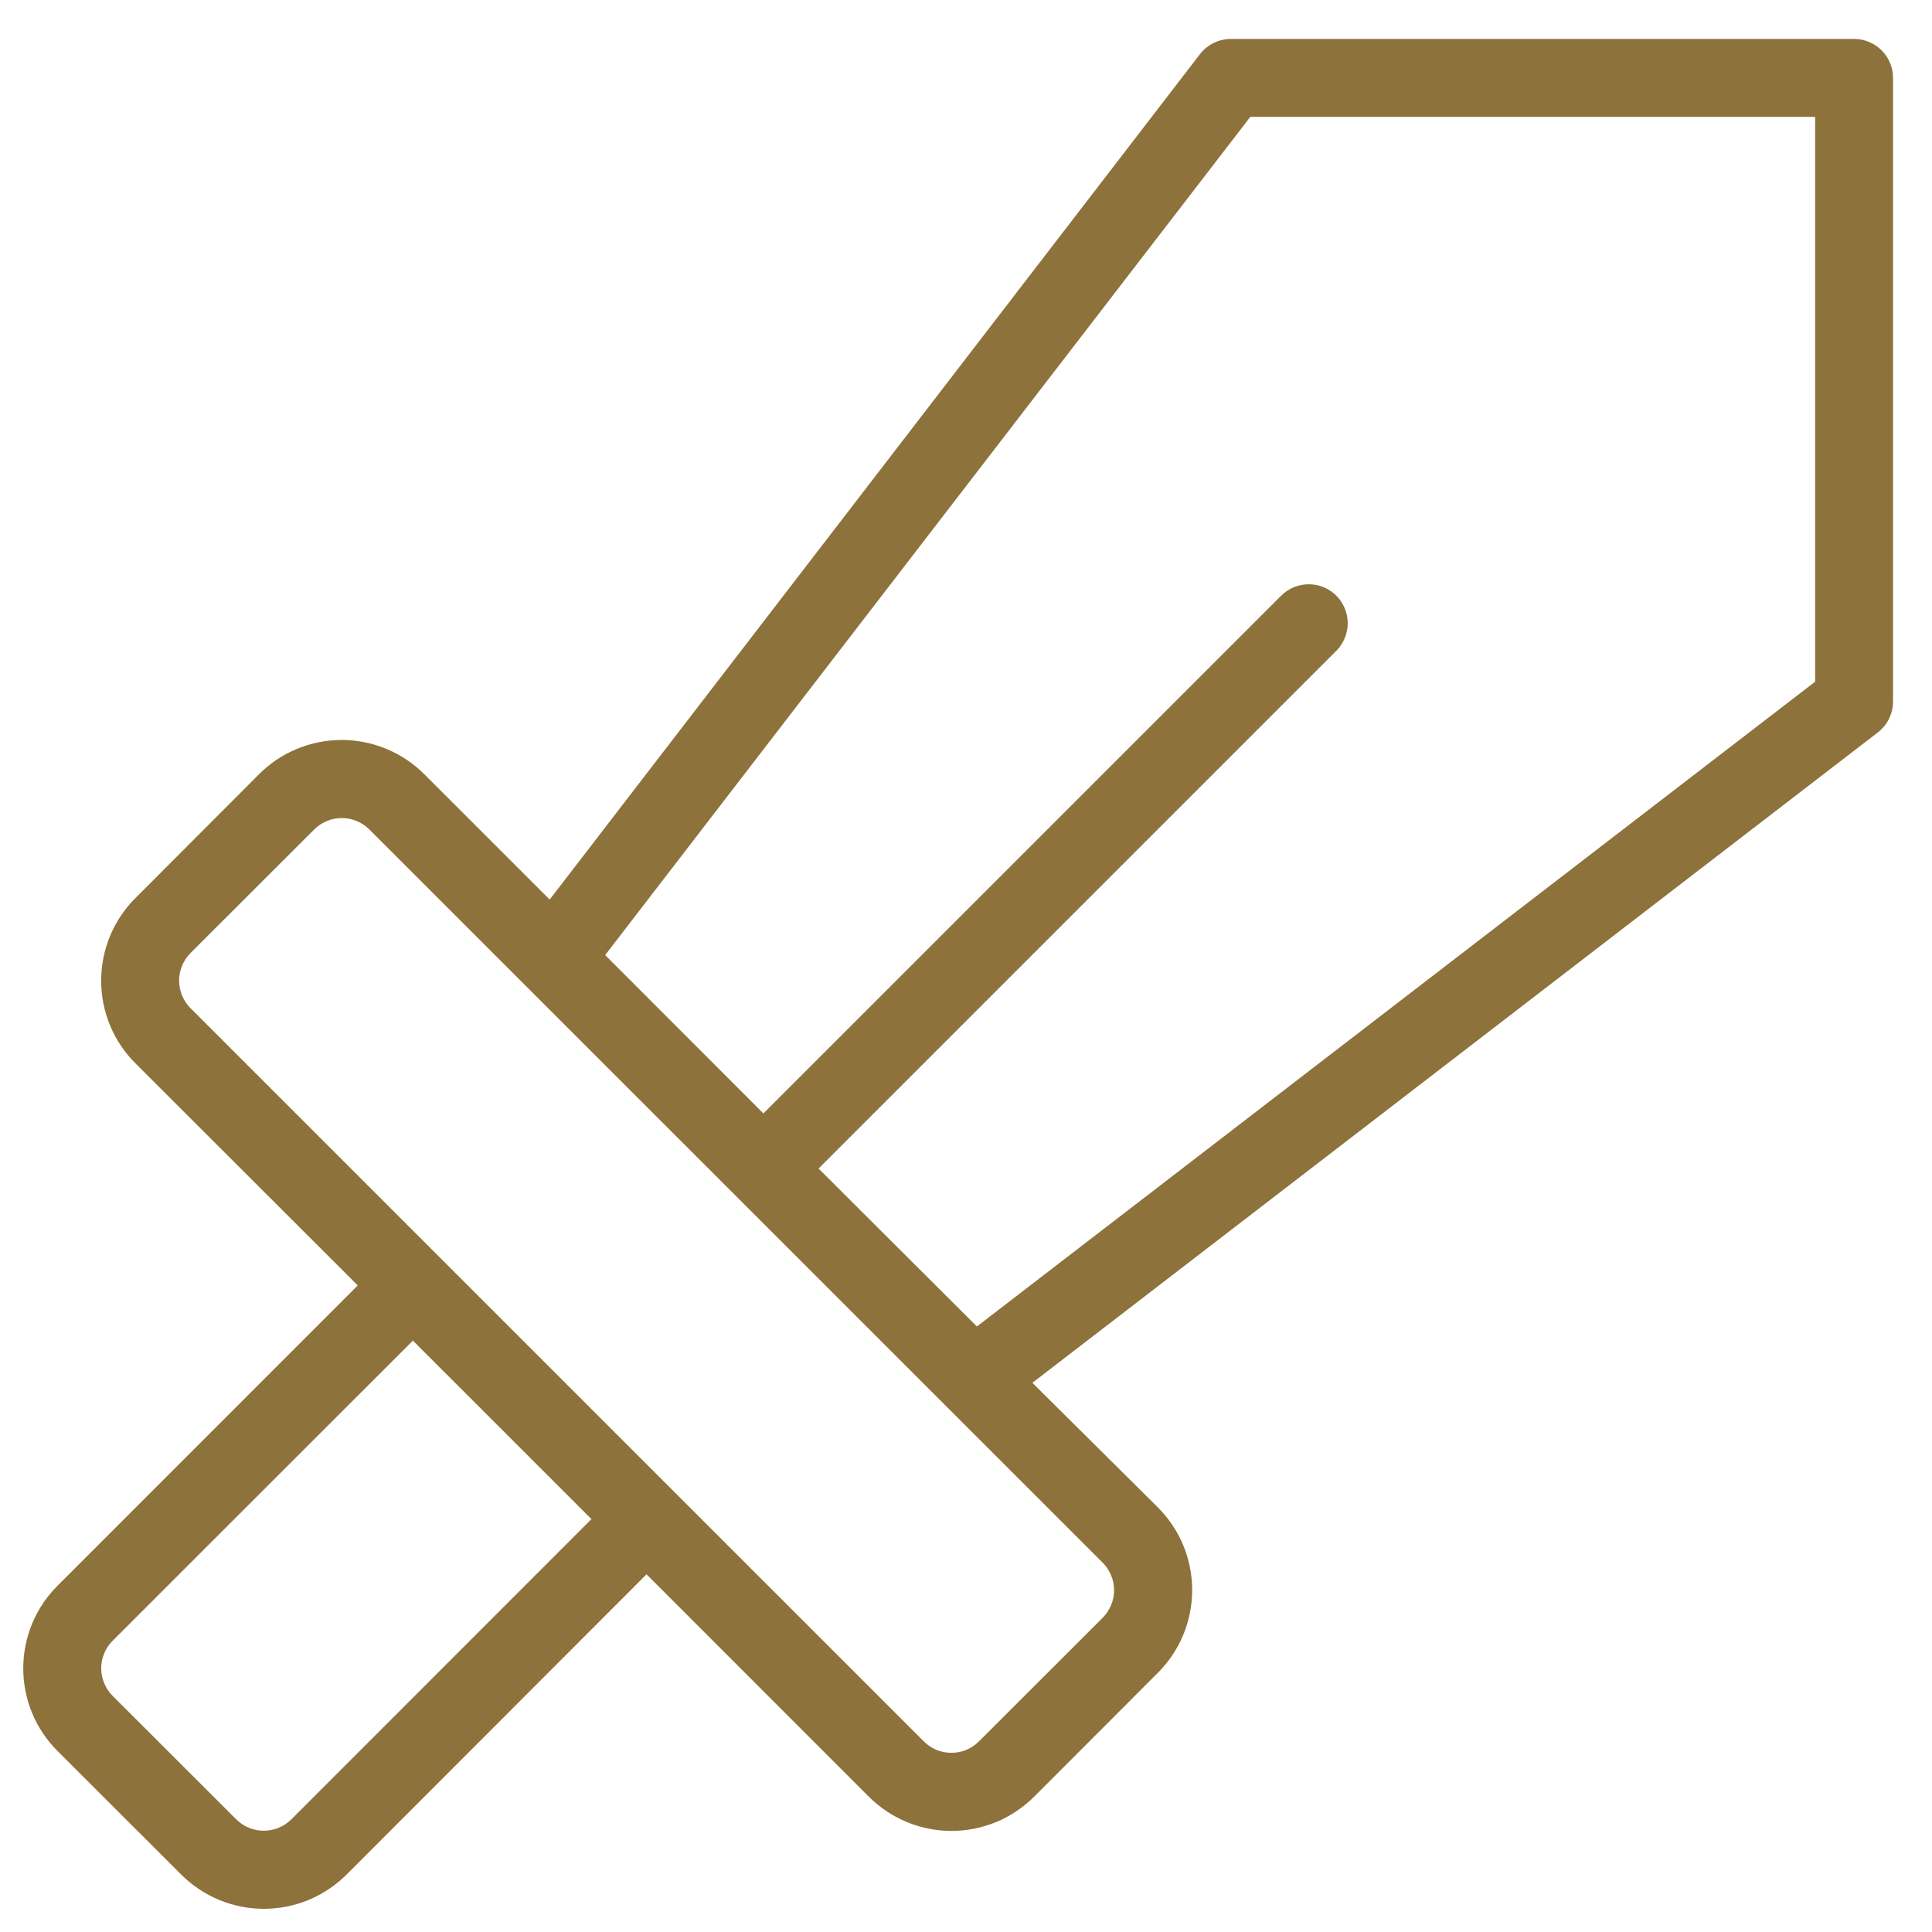 <?xml version="1.0" encoding="UTF-8"?> <svg xmlns="http://www.w3.org/2000/svg" width="31" height="31" viewBox="0 0 31 31" fill="none"><path d="M29.75 0.625H19.75C19.654 0.625 19.559 0.647 19.474 0.689C19.388 0.731 19.313 0.793 19.254 0.869L8.82 14.434L6.81 12.425C6.636 12.25 6.429 12.111 6.201 12.017C5.973 11.922 5.729 11.873 5.482 11.873C5.236 11.873 4.991 11.922 4.763 12.017C4.535 12.111 4.328 12.25 4.154 12.425L2.175 14.408C2 14.582 1.861 14.789 1.766 15.017C1.672 15.245 1.623 15.489 1.623 15.736C1.623 15.983 1.672 16.227 1.766 16.455C1.861 16.683 2 16.89 2.175 17.064L5.74 20.625L0.925 25.442C0.75 25.616 0.611 25.823 0.516 26.051C0.422 26.279 0.373 26.523 0.373 26.77C0.373 27.017 0.422 27.261 0.516 27.489C0.611 27.717 0.75 27.924 0.925 28.098L2.906 30.077C3.08 30.251 3.287 30.39 3.515 30.485C3.743 30.579 3.987 30.628 4.234 30.628C4.481 30.628 4.725 30.579 4.953 30.485C5.181 30.39 5.388 30.251 5.562 30.077L10.374 25.261L13.939 28.827C14.113 29.001 14.32 29.14 14.548 29.235C14.776 29.329 15.02 29.378 15.267 29.378C15.514 29.378 15.758 29.329 15.986 29.235C16.214 29.14 16.421 29.001 16.595 28.827L18.578 26.842C18.752 26.668 18.891 26.461 18.986 26.233C19.08 26.005 19.129 25.761 19.129 25.514C19.129 25.267 19.08 25.023 18.986 24.795C18.891 24.567 18.752 24.36 18.578 24.186L16.565 22.188L30.131 11.752C30.207 11.693 30.269 11.617 30.312 11.53C30.354 11.442 30.375 11.347 30.375 11.25V1.25C30.375 1.084 30.309 0.925 30.192 0.808C30.074 0.691 29.915 0.625 29.75 0.625ZM4.675 29.192C4.616 29.25 4.548 29.296 4.472 29.328C4.396 29.359 4.314 29.375 4.232 29.375C4.15 29.375 4.069 29.359 3.993 29.328C3.917 29.296 3.848 29.25 3.79 29.192L1.807 27.211C1.749 27.153 1.703 27.084 1.672 27.008C1.64 26.932 1.624 26.851 1.624 26.769C1.624 26.687 1.64 26.605 1.672 26.529C1.703 26.453 1.749 26.385 1.807 26.327L6.625 21.511L9.49 24.375L4.675 29.192ZM17.692 25.073C17.75 25.131 17.796 25.201 17.828 25.277C17.86 25.353 17.876 25.434 17.876 25.516C17.876 25.599 17.86 25.68 17.828 25.756C17.796 25.832 17.75 25.901 17.692 25.959L15.707 27.942C15.649 28 15.58 28.046 15.505 28.078C15.429 28.109 15.347 28.125 15.265 28.125C15.183 28.125 15.102 28.109 15.026 28.078C14.95 28.046 14.881 28 14.823 27.942L3.057 16.177C2.999 16.119 2.953 16.05 2.922 15.974C2.89 15.898 2.874 15.816 2.874 15.734C2.874 15.652 2.89 15.571 2.922 15.495C2.953 15.419 2.999 15.35 3.057 15.292L5.042 13.309C5.1 13.251 5.169 13.205 5.245 13.174C5.32 13.142 5.402 13.126 5.484 13.126C5.566 13.126 5.647 13.142 5.723 13.174C5.799 13.205 5.868 13.251 5.926 13.309L17.692 25.073ZM29.125 10.938L15.675 21.284L13.134 18.75L21.442 10.442C21.5 10.384 21.546 10.315 21.577 10.239C21.609 10.163 21.625 10.082 21.625 10C21.625 9.918 21.609 9.837 21.577 9.761C21.546 9.685 21.5 9.616 21.442 9.558C21.384 9.5 21.315 9.454 21.239 9.422C21.163 9.391 21.082 9.375 21 9.375C20.917 9.375 20.836 9.391 20.76 9.422C20.684 9.454 20.615 9.5 20.557 9.558L12.249 17.866L9.71 15.325L20.062 1.875H29.125V10.938Z" fill="#8E723B"></path></svg> 